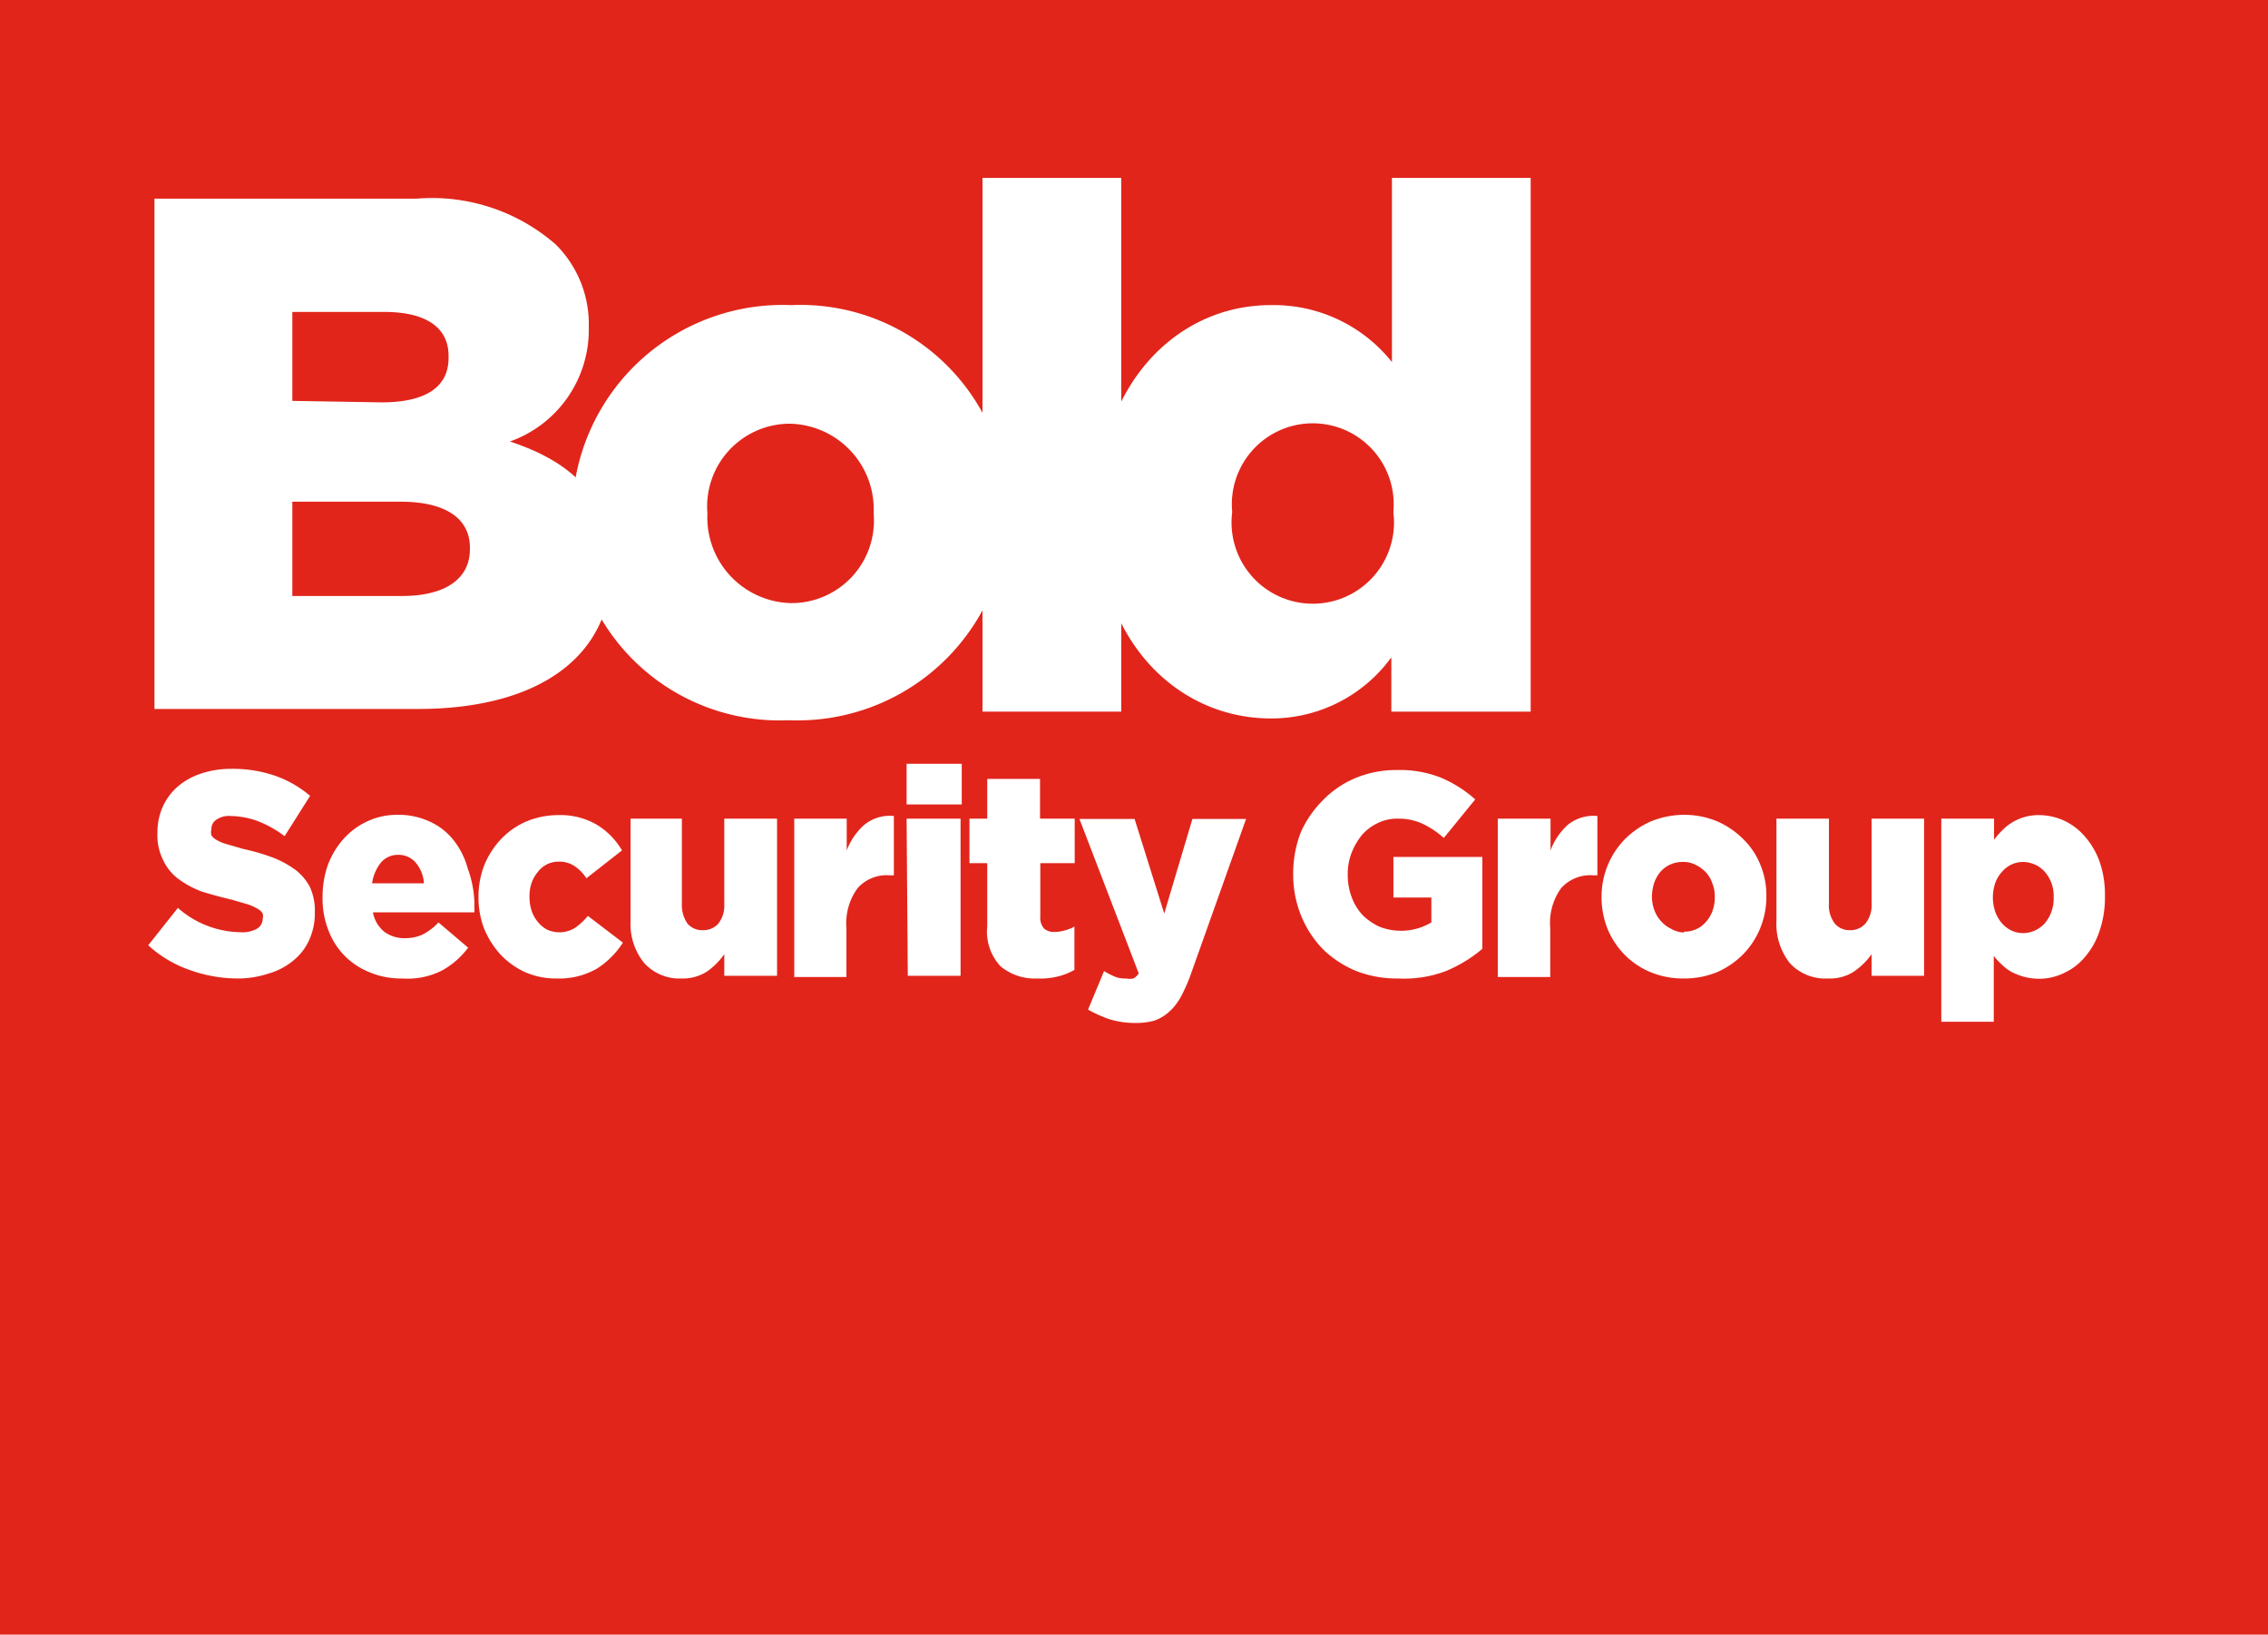 <svg xmlns="http://www.w3.org/2000/svg" viewBox="0 0 76.5 55.13"><defs><style>.cls-1{fill:#e1251b;}.cls-2{fill:#fff;}</style></defs><title>Asset 1</title><g id="Layer_2" data-name="Layer 2"><g id="Layer_1-2" data-name="Layer 1"><rect class="cls-1" width="76.5" height="55.13"/><path class="cls-2" d="M5.21,6.7h8.84a6.34,6.34,0,0,1,4.7,1.55A3.78,3.78,0,0,1,19.86,11v.05a4,4,0,0,1-2.66,3.84c2.09.69,3.42,1.88,3.42,4.22v.05c0,2.95-2.41,4.75-6.52,4.75H5.21Zm7.66,6.87c1.45,0,2.26-.49,2.26-1.5V12c0-.94-.74-1.48-2.17-1.48H9.86v3Zm.69,6.53c1.45,0,2.29-.57,2.29-1.58v-.05c0-.93-.74-1.55-2.34-1.55H9.86V20.1Z"/><path class="cls-2" d="M19.3,17.34v-.05a7.1,7.1,0,0,1,7.39-7A7,7,0,0,1,34,17.24v.05a7.1,7.1,0,0,1-7.39,7A7,7,0,0,1,19.3,17.34Zm10.17,0v-.05a2.89,2.89,0,0,0-2.83-3,2.79,2.79,0,0,0-2.78,3v.05a2.89,2.89,0,0,0,2.83,3A2.78,2.78,0,0,0,29.47,17.34Z"/><path class="cls-2" d="M33.14,6h4.68v18H33.14Z"/><path class="cls-2" d="M37,17.34v-.05c0-4.34,2.71-7,5.86-7a5.1,5.1,0,0,1,4.09,1.92V6h4.68v18H46.93V22.17a5,5,0,0,1-4.06,2.06C39.71,24.23,37,21.6,37,17.34Zm10-.05v-.05a2.73,2.73,0,1,0-5.44,0v.05a2.74,2.74,0,1,0,5.44,0Z"/><path class="cls-2" d="M8.05,33a4.83,4.83,0,0,1-1.66-.29A4,4,0,0,1,5,31.88l1-1.26a3.27,3.27,0,0,0,2.12.82,1,1,0,0,0,.55-.12A.39.39,0,0,0,8.86,31v0a.41.41,0,0,0,0-.19.44.44,0,0,0-.17-.16,1.75,1.75,0,0,0-.33-.15l-.55-.16c-.35-.08-.67-.17-1-.27A3.27,3.27,0,0,1,6,29.63,1.67,1.67,0,0,1,5.5,29a1.83,1.83,0,0,1-.19-.89v0a2.16,2.16,0,0,1,.17-.88,2,2,0,0,1,.5-.69,2.31,2.31,0,0,1,.8-.45,3.13,3.13,0,0,1,1-.16,4.36,4.36,0,0,1,1.49.23,3.72,3.72,0,0,1,1.19.68L9.6,28.2a3.76,3.76,0,0,0-.91-.51,2.8,2.8,0,0,0-.91-.17.75.75,0,0,0-.49.13.37.37,0,0,0-.16.31v0a.46.46,0,0,0,0,.21.48.48,0,0,0,.18.16,1.39,1.39,0,0,0,.34.14l.55.16a7.22,7.22,0,0,1,1,.29,3.28,3.28,0,0,1,.77.42,1.74,1.74,0,0,1,.49.59,1.92,1.92,0,0,1,.16.83v0a2.19,2.19,0,0,1-.19.94,1.88,1.88,0,0,1-.53.69,2.28,2.28,0,0,1-.83.44A3.31,3.31,0,0,1,8.05,33Z"/><path class="cls-2" d="M13.58,33a2.75,2.75,0,0,1-1.09-.2,2.5,2.5,0,0,1-.85-.55,2.46,2.46,0,0,1-.56-.87,2.92,2.92,0,0,1-.2-1.13v0a3.22,3.22,0,0,1,.18-1.08,2.79,2.79,0,0,1,.53-.88,2.45,2.45,0,0,1,.8-.59,2.35,2.35,0,0,1,1-.22,2.51,2.51,0,0,1,1.13.24,2.13,2.13,0,0,1,.79.63,2.57,2.57,0,0,1,.46.92A3.68,3.68,0,0,1,16,30.39v.19a1.21,1.21,0,0,1,0,.19H12.58a1.09,1.09,0,0,0,.39.66,1.14,1.14,0,0,0,.7.21,1.4,1.4,0,0,0,.58-.12,1.93,1.93,0,0,0,.54-.41l1,.85a2.71,2.71,0,0,1-.9.78A2.55,2.55,0,0,1,13.58,33Zm.72-3.21a1.2,1.2,0,0,0-.28-.7.76.76,0,0,0-.59-.26.74.74,0,0,0-.58.26,1.45,1.45,0,0,0-.3.7Z"/><path class="cls-2" d="M18.77,33a2.59,2.59,0,0,1-1.05-.21,2.68,2.68,0,0,1-.84-.6,3,3,0,0,1-.55-.87,2.94,2.94,0,0,1-.19-1.07v0a2.93,2.93,0,0,1,.19-1.06,2.87,2.87,0,0,1,.56-.88,2.61,2.61,0,0,1,.85-.6,2.79,2.79,0,0,1,1.09-.22,2.43,2.43,0,0,1,1.31.33,2.47,2.47,0,0,1,.84.86l-1.2.94a1.43,1.43,0,0,0-.4-.41.91.91,0,0,0-.54-.15.86.86,0,0,0-.7.35,1.12,1.12,0,0,0-.21.37,1.33,1.33,0,0,0-.07.45v0a1.51,1.51,0,0,0,.07.48,1.17,1.17,0,0,0,.21.38,1,1,0,0,0,.31.26,1,1,0,0,0,.95-.06,2.24,2.24,0,0,0,.43-.4l1.18.9a2.84,2.84,0,0,1-.88.88A2.56,2.56,0,0,1,18.77,33Z"/><path class="cls-2" d="M23,33a1.61,1.61,0,0,1-1.27-.52,2.08,2.08,0,0,1-.46-1.43V27.61H23v2.87a1.09,1.09,0,0,0,.19.67.65.65,0,0,0,.52.22.67.67,0,0,0,.52-.22,1,1,0,0,0,.2-.67V27.61h1.78v5.3H24.43v-.73a2.36,2.36,0,0,1-.59.59A1.51,1.51,0,0,1,23,33Z"/><path class="cls-2" d="M26.79,27.61h1.77v1.07a2.19,2.19,0,0,1,.59-.86,1.36,1.36,0,0,1,1-.3v2H30a1.31,1.31,0,0,0-1.07.43,2,2,0,0,0-.38,1.35v1.65H26.79Z"/><path class="cls-2" d="M30.58,25.76h1.86v1.37H30.58Zm0,1.85H32.4v5.3H30.62Z"/><path class="cls-2" d="M35,33a1.81,1.81,0,0,1-1.25-.41,1.71,1.71,0,0,1-.45-1.35V29.11h-.6v-1.5h.6V26.27h1.78v1.34h1.17v1.5H35.09V30.9a.57.57,0,0,0,.12.41.49.49,0,0,0,.36.12,1.27,1.27,0,0,0,.34-.05,1.33,1.33,0,0,0,.33-.13v1.46a2.11,2.11,0,0,1-.55.22A2.38,2.38,0,0,1,35,33Z"/><path class="cls-2" d="M38.31,34.5a3,3,0,0,1-.87-.12,4.5,4.5,0,0,1-.74-.33l.54-1.3a2.74,2.74,0,0,0,.42.21A1.08,1.08,0,0,0,38,33a.59.59,0,0,0,.23,0,.56.56,0,0,0,.18-.17l-2-5.21h1.86l1,3.19.95-3.19h1.81l-1.84,5.17a5.49,5.49,0,0,1-.34.79,1.89,1.89,0,0,1-.4.53,1.49,1.49,0,0,1-.51.31A2.31,2.31,0,0,1,38.31,34.5Z"/><path class="cls-2" d="M47.16,33a3.8,3.8,0,0,1-1.41-.25,3.56,3.56,0,0,1-1.12-.73,3.52,3.52,0,0,1-.74-1.13,3.68,3.68,0,0,1-.27-1.43v0a3.83,3.83,0,0,1,.26-1.4A3.6,3.6,0,0,1,44.61,27a3.32,3.32,0,0,1,1.11-.76,3.57,3.57,0,0,1,1.4-.27,3.78,3.78,0,0,1,1.49.26,4.23,4.23,0,0,1,1.15.73L48.7,28.26a3,3,0,0,0-.72-.48,1.93,1.93,0,0,0-.85-.17,1.45,1.45,0,0,0-.66.15,1.58,1.58,0,0,0-.53.4,2.2,2.2,0,0,0-.35.6,1.93,1.93,0,0,0-.13.73v0a2.09,2.09,0,0,0,.13.76,1.78,1.78,0,0,0,.37.61,2,2,0,0,0,.56.39,2,2,0,0,0,1.76-.14v-.84H47V28.9h3V32a4.7,4.7,0,0,1-1.23.75A4,4,0,0,1,47.16,33Z"/><path class="cls-2" d="M50.52,27.61H52.3v1.07a2.18,2.18,0,0,1,.58-.86,1.38,1.38,0,0,1,1-.3v2h-.15a1.32,1.32,0,0,0-1.07.43,2,2,0,0,0-.37,1.35v1.65H50.52Z"/><path class="cls-2" d="M56.79,33a2.89,2.89,0,0,1-1.11-.21,2.67,2.67,0,0,1-.88-.59,2.75,2.75,0,0,1-.58-.88,2.91,2.91,0,0,1-.2-1.07v0a2.8,2.8,0,0,1,.21-1.07,2.75,2.75,0,0,1,.58-.88,2.86,2.86,0,0,1,.88-.6,3,3,0,0,1,1.12-.22,2.89,2.89,0,0,1,1.11.22,2.86,2.86,0,0,1,.88.6,2.51,2.51,0,0,1,.58.87,2.7,2.7,0,0,1,.2,1.06v0a2.81,2.81,0,0,1-.21,1.08,2.75,2.75,0,0,1-.58.88,2.86,2.86,0,0,1-.88.6A2.94,2.94,0,0,1,56.79,33Zm0-1.58a.94.94,0,0,0,.77-.35,1.12,1.12,0,0,0,.21-.37,1.33,1.33,0,0,0,.07-.45v0a1.12,1.12,0,0,0-.08-.45,1,1,0,0,0-.22-.38,1.2,1.2,0,0,0-.34-.25.88.88,0,0,0-.43-.1,1,1,0,0,0-.44.09,1,1,0,0,0-.33.25,1.28,1.28,0,0,0-.21.38,1.62,1.62,0,0,0-.07.44v0a1.34,1.34,0,0,0,.08.46,1.14,1.14,0,0,0,.22.37,1.06,1.06,0,0,0,.34.26A.91.91,0,0,0,56.81,31.45Z"/><path class="cls-2" d="M61.64,33a1.62,1.62,0,0,1-1.27-.52,2.13,2.13,0,0,1-.45-1.43V27.61h1.77v2.87a1,1,0,0,0,.2.67.64.64,0,0,0,.51.22.67.67,0,0,0,.52-.22,1,1,0,0,0,.21-.67V27.61H64.9v5.3H63.13v-.73a2.41,2.41,0,0,1-.6.59A1.51,1.51,0,0,1,61.64,33Z"/><path class="cls-2" d="M65.48,27.61h1.78v.71a2.92,2.92,0,0,1,.28-.32,1.7,1.7,0,0,1,1.24-.51,2.07,2.07,0,0,1,.85.19,2.1,2.1,0,0,1,.71.55,2.65,2.65,0,0,1,.49.86A3.41,3.41,0,0,1,71,30.23v0a3.45,3.45,0,0,1-.18,1.16,2.58,2.58,0,0,1-.49.88,2,2,0,0,1-.7.54,1.93,1.93,0,0,1-.85.2,2.11,2.11,0,0,1-.52-.07,2.5,2.5,0,0,1-.41-.16,1.59,1.59,0,0,1-.33-.25,2.44,2.44,0,0,1-.27-.29v2.22H65.48Zm2.76,3.86a1,1,0,0,0,.73-.33,1.29,1.29,0,0,0,.3-.88v0a1.23,1.23,0,0,0-.3-.86,1,1,0,0,0-.73-.33.93.93,0,0,0-.4.09,1,1,0,0,0-.32.25,1.14,1.14,0,0,0-.22.37,1.51,1.51,0,0,0-.08.48v0a1.53,1.53,0,0,0,.08.49,1.19,1.19,0,0,0,.22.38,1,1,0,0,0,.32.25A.93.93,0,0,0,68.24,31.47Z"/></g></g></svg>